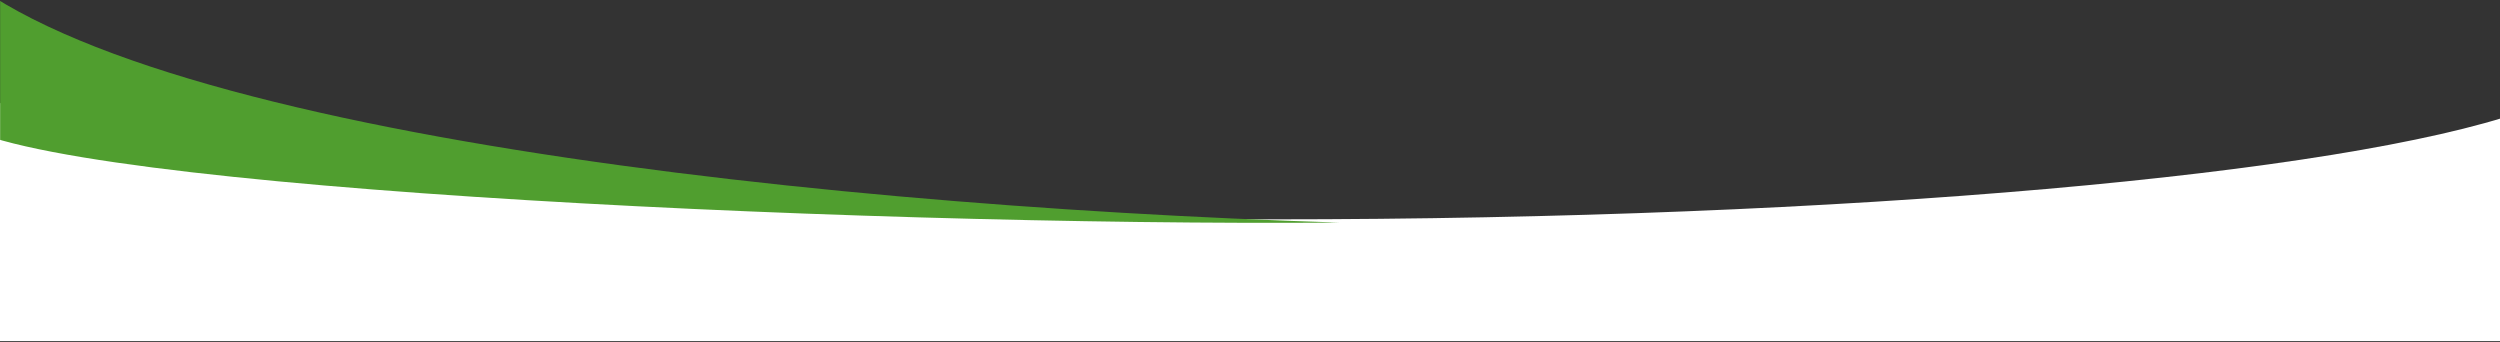 <svg width="1920" height="263" viewBox="0 0 1920 263" fill="none" xmlns="http://www.w3.org/2000/svg">
<rect x="0" y="0" width="1920" height="263" fill="#333333" stroke="none"/>
<g clip-path="url(#clip0_408_958)">
<path d="M977.186 168.468C513.253 168.468 121.91 130.669 0 79.025V262H1937V85.664C1798.35 133.874 1420.99 168.458 977.196 168.458H977.186V168.468Z" fill="white"/>
<mask id="mask0_408_958" style="mask-type:luminance" maskUnits="userSpaceOnUse" x="0" y="-1" width="1937" height="255">
<path d="M1937 -1H0V253.843H1937V-1Z" fill="white"/>
</mask>
<g mask="url(#mask0_408_958)">
<path d="M-60.52 -54C-75.423 -45.585 -37.645 80.021 -37.457 88.992C-4.696 142.511 645.786 173.949 1028.83 170.952C598.648 157.466 28.957 92.713 -60.52 -54Z" fill="#509E2F"/>
</g>
</g>
<defs>
<clipPath id="clip0_408_958">
<rect width="1937" height="263" fill="white"/>
</clipPath>
</defs>
</svg>
